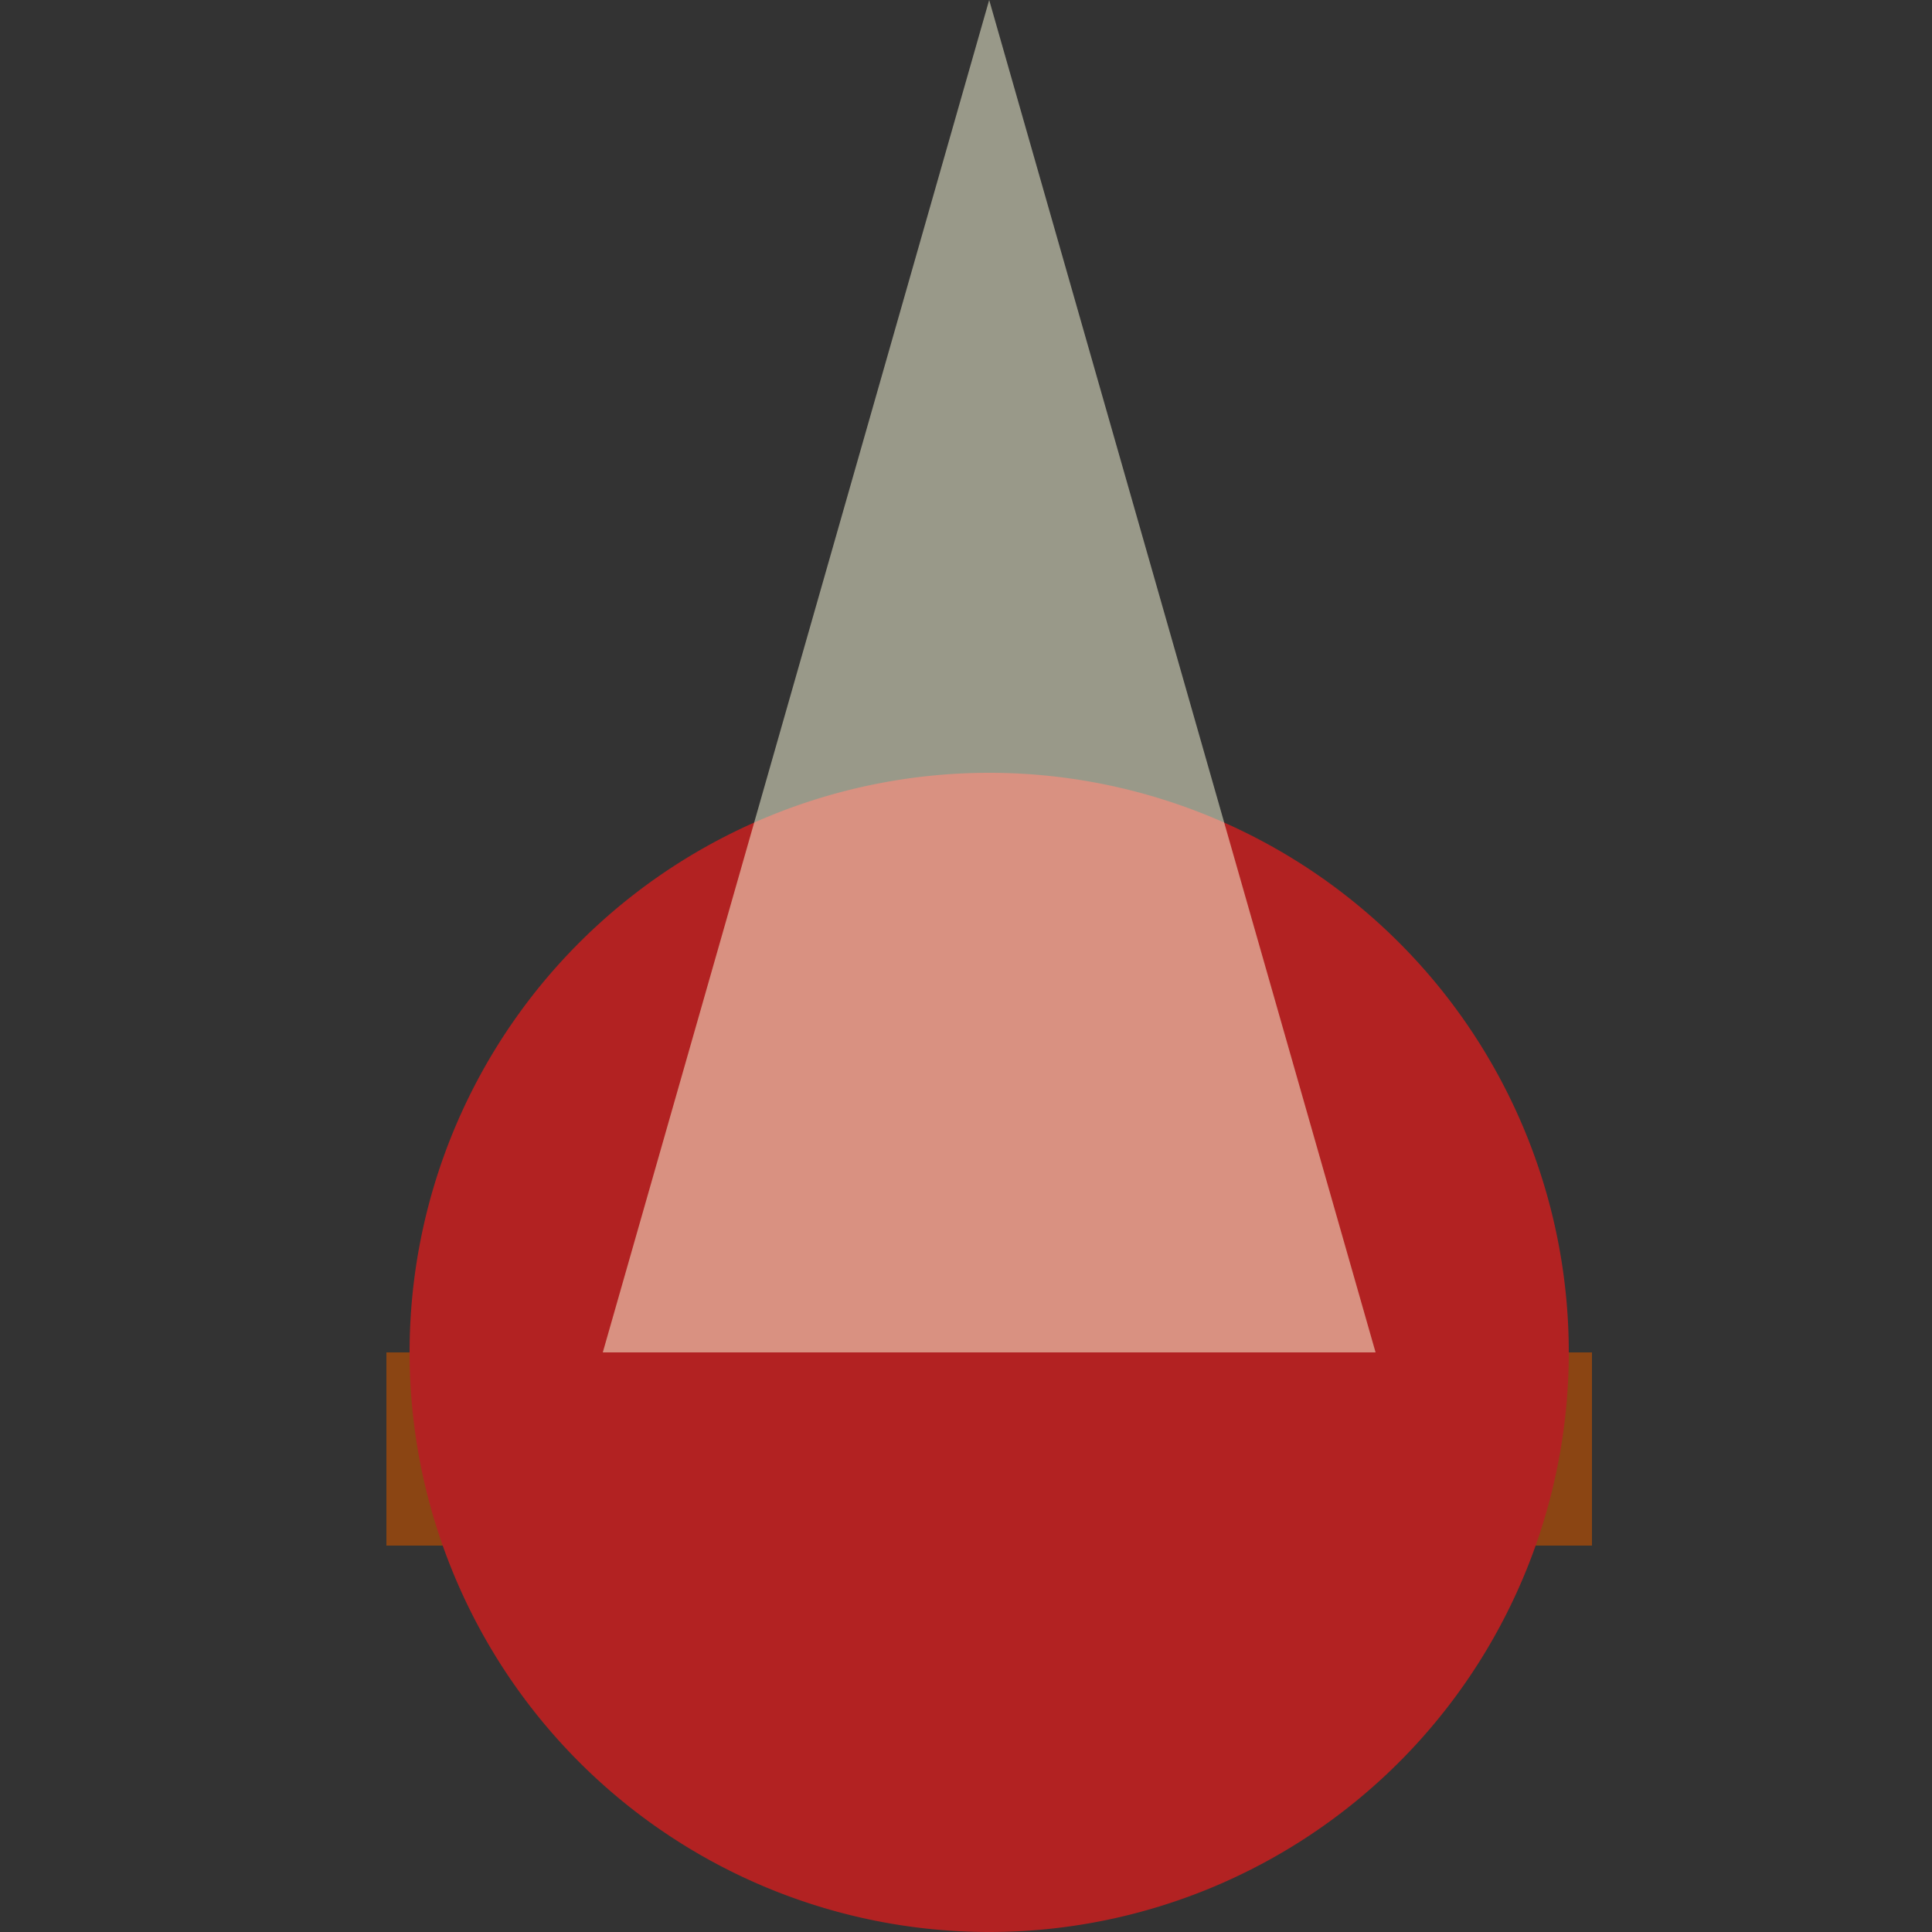 <!--

Generated by DrawGPT.
Free, open source, AI generated images in SVG, PNG, and HTML Canvas format.
https://drawgpt.ai

Created: 2024-01-25T20:26:23.621Z
Link: https://drawgpt.ai/prompt/157585/

-->
<svg xmlns="http://www.w3.org/2000/svg" xmlns:xlink="http://www.w3.org/1999/xlink" width="500" height="500"><rect width="100%" height="100%" fill="#333333" stroke="none"/><defs/><g><rect fill="#8B4513" stroke="none" x="100" y="350" width="312" height="50"/><path fill="#B22222" stroke="none" paint-order="stroke fill markers" d=" M 106 350 A 150 150 0 0 1 406 350"/><path fill="#B22222" stroke="none" paint-order="stroke fill markers" d=" M 106 350 A 150 150 0 1 0 406 350"/><path fill="rgb(255,255,224)" stroke="none" paint-order="stroke fill markers" d=" M 256 0 L 156 350 L 356 350 Z" fill-opacity="0.5"/><path fill="none" stroke="none"/></g></svg>